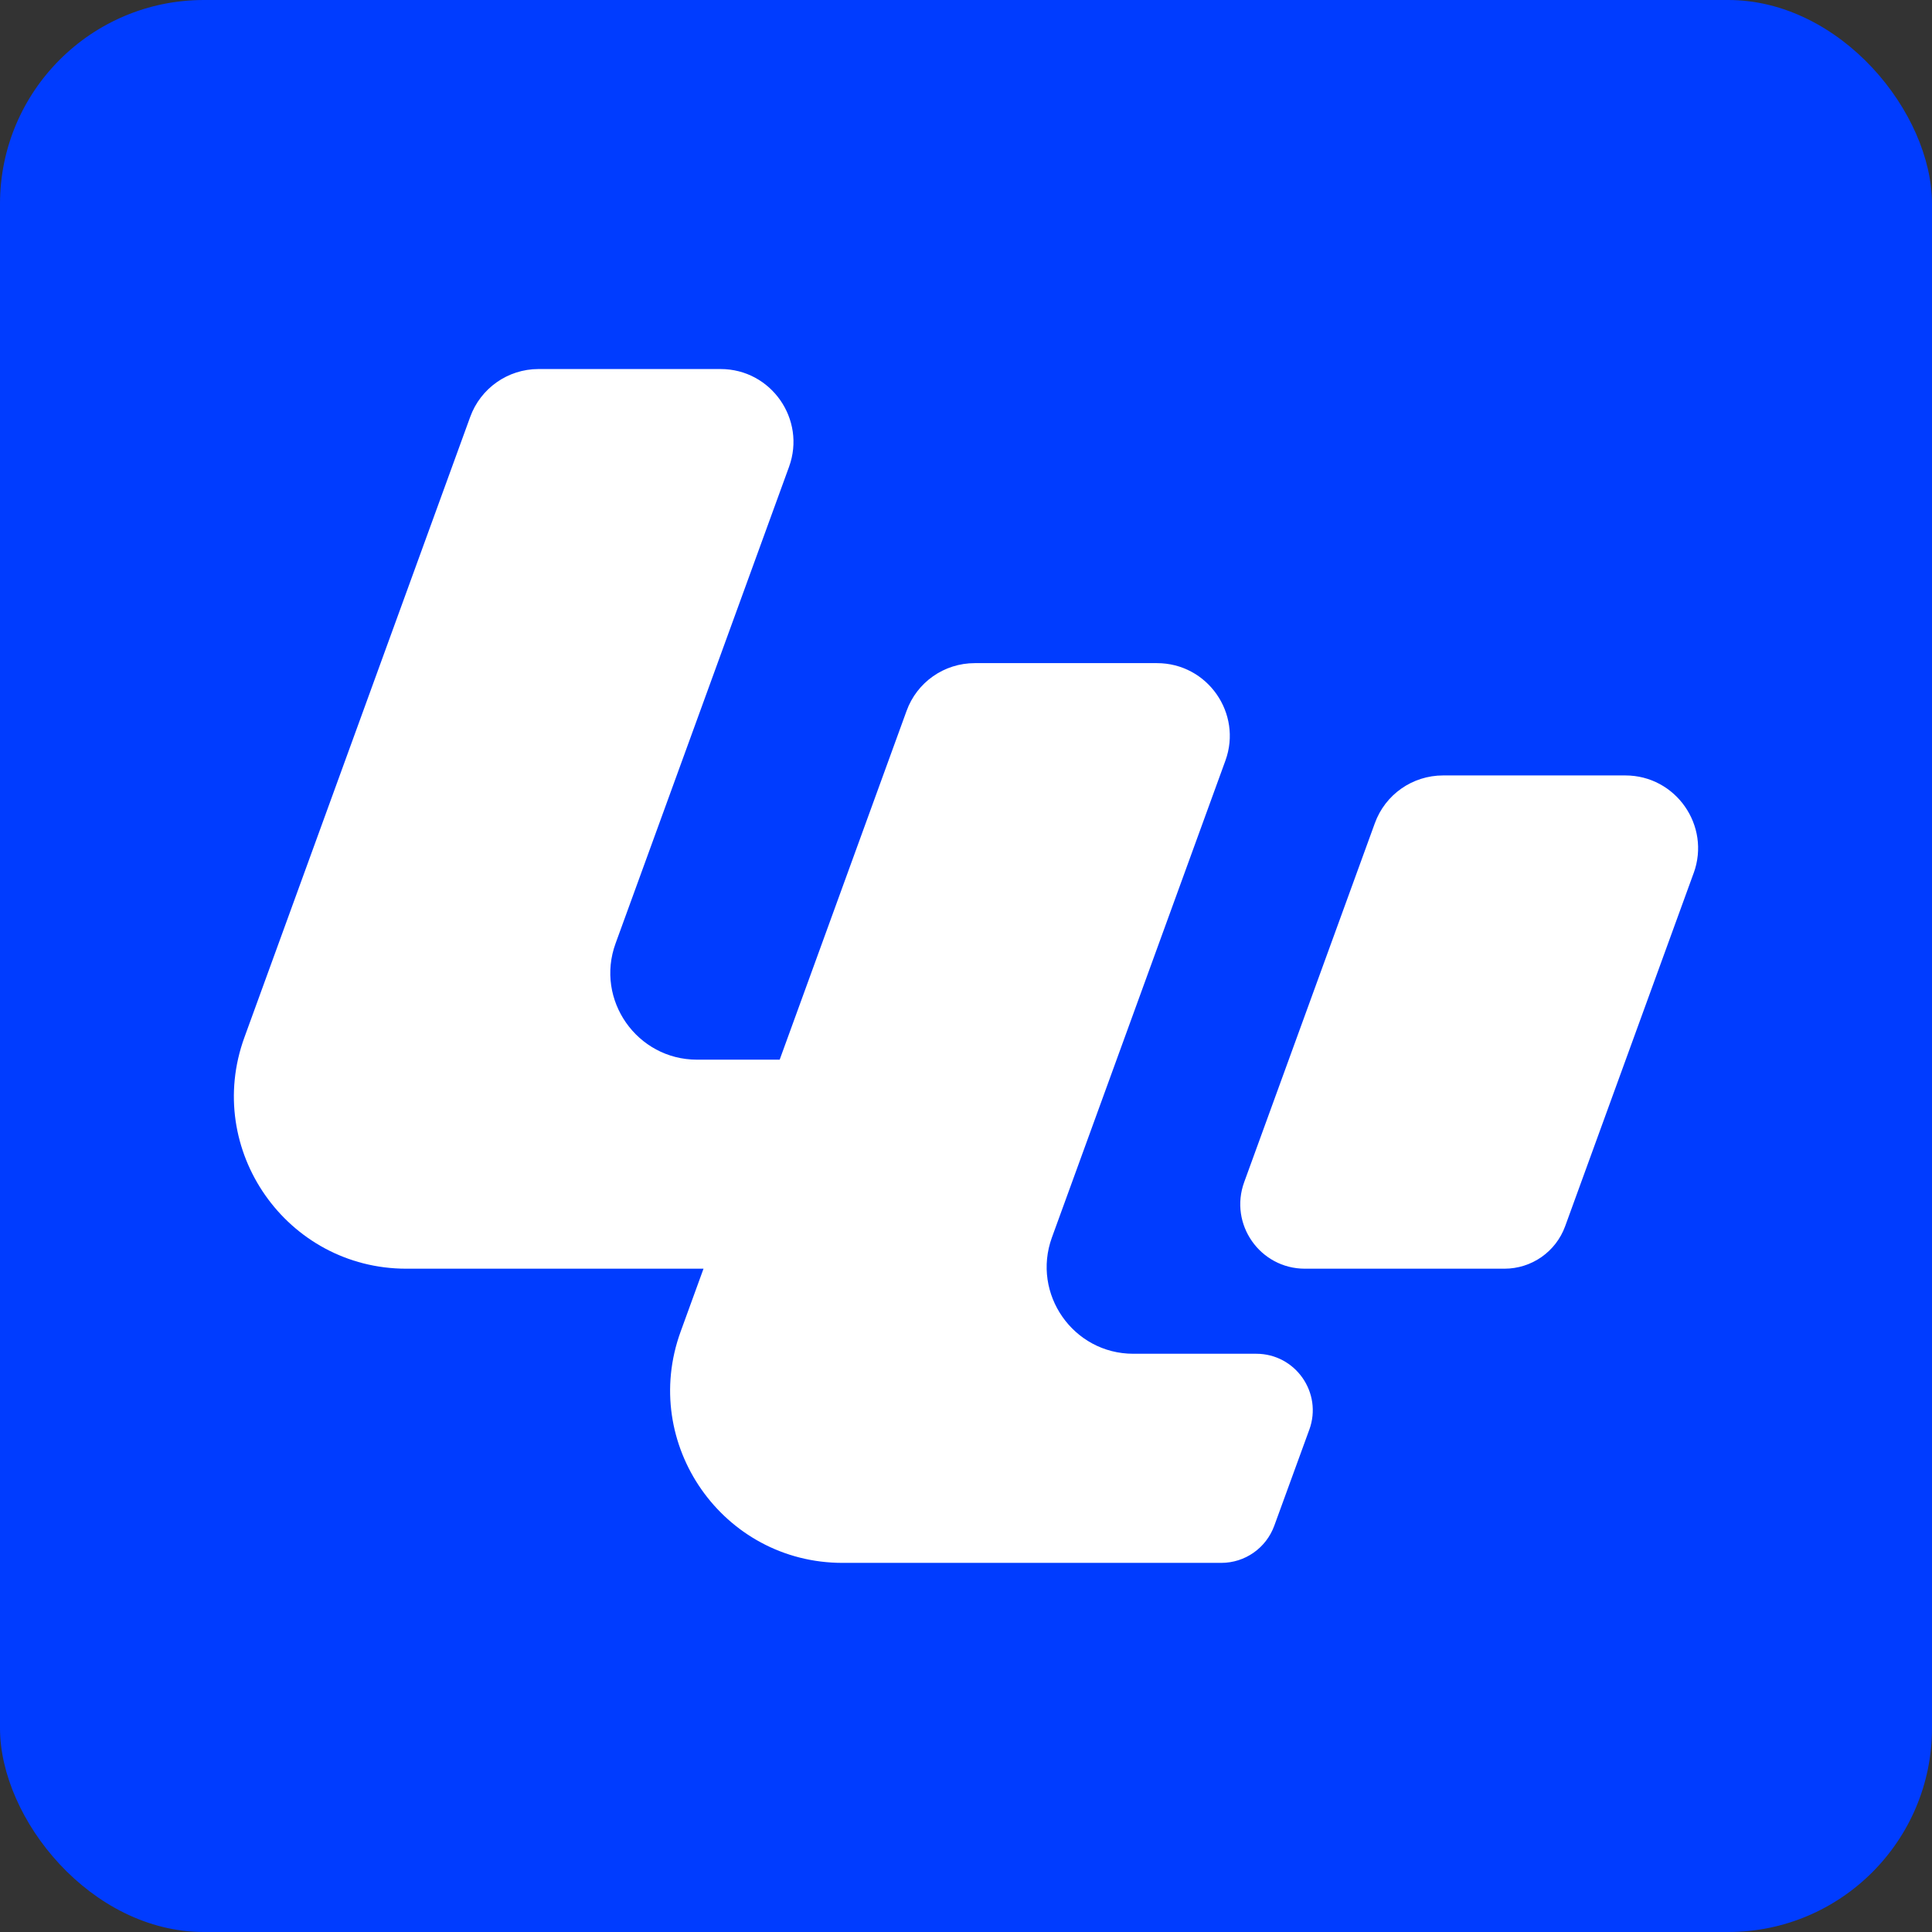 <?xml version="1.0" encoding="UTF-8"?>
<svg id="Capa_2" data-name="Capa 2" xmlns="http://www.w3.org/2000/svg" viewBox="0 0 236.89 236.89">
  <rect x="0" y="0" width="236.89" height="236.89" fill="#333333" stroke="none"/>
  <defs>
    <style>
      .cls-1 {
        fill: #fff;
      }

      .cls-2 {
        fill: #003cff;
      }
    </style>
  </defs>
  <g id="Capa_1-2" data-name="Capa 1">
    <g>
      <rect class="cls-2" width="236.89" height="236.89" rx="25" ry="25"/>
      <g>
        <path class="cls-1" d="m160.53,175.32l-4.28,11.74c-1,2.75-3.59,4.57-6.51,4.57h-46.43c-14.68,0-24.87-14.59-19.85-28.37l2.8-7.7h-36.43c-14.67,0-24.88-14.59-19.86-28.37l27.68-76.06c1.27-3.52,4.62-5.88,8.37-5.88h22.34c6.19,0,10.5,6.17,8.39,11.98l-21.27,58.44c-2.53,6.93,2.63,14.26,9.98,14.26h10.14l15.55-42.74c1.27-3.54,4.61-5.88,8.37-5.88h22.34c6.2,0,10.5,6.17,8.39,11.96l-21.27,58.46c-2.51,6.92,2.61,14.26,9.98,14.26h15.07c4.81,0,8.16,4.78,6.51,9.31"/>
        <path class="cls-1" d="m207.67,107.04l-15.76,43.31c-1.14,3.13-4.11,5.21-7.45,5.21h-24.46c-5.5,0-9.33-5.46-7.44-10.63l16.01-43.98c1.27-3.53,4.62-5.87,8.37-5.87h22.35c6.18,0,10.49,6.16,8.38,11.97"/>
      </g>
    </g>
  </g>
</svg>